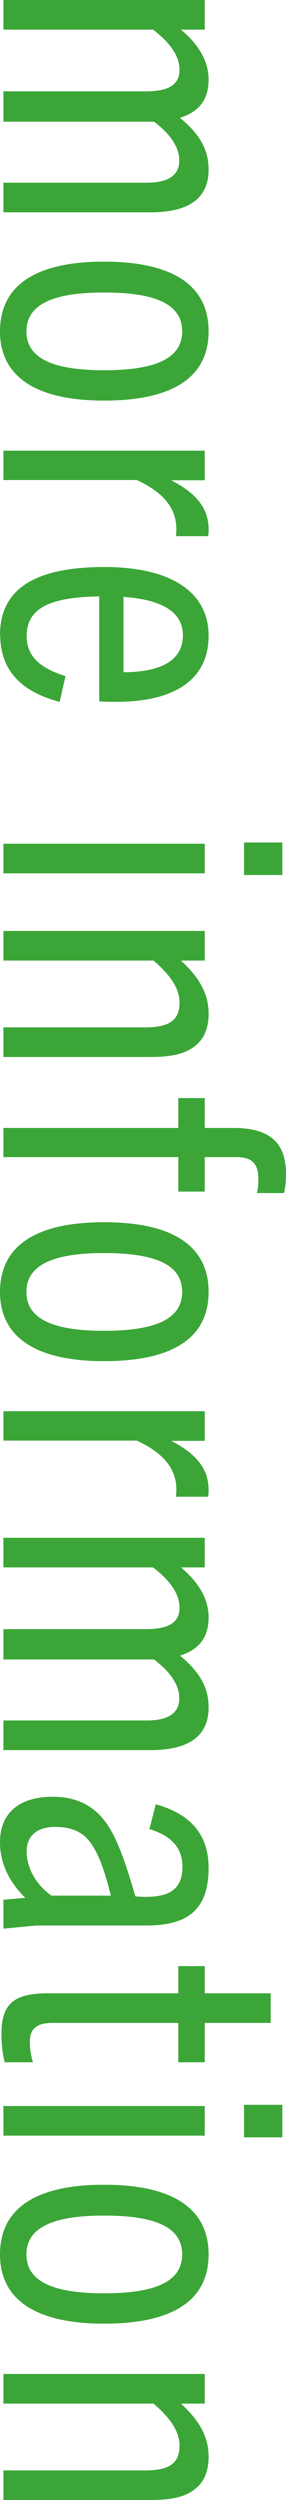 <?xml version="1.0" encoding="UTF-8"?>
<svg id="uuid-f4739096-8086-4ef3-bcc8-000cc13bcddd" data-name=" レイヤー 2" xmlns="http://www.w3.org/2000/svg" viewBox="0 0 11.79 102.91">
  <g id="uuid-25907930-93b9-456b-aa5c-230581aa1b8a" data-name="design">
    <g>
      <path d="m.14,7.52h5.91c1.02,0,1.34-.4,1.34-.91,0-.56-.37-1.09-1.04-1.6H.14v-1.25h5.88c.91,0,1.38-.26,1.38-.88s-.46-1.18-1.09-1.66H.14V0h8.3v1.22h-.98c.74.62,1.14,1.31,1.14,2.05,0,.86-.42,1.34-1.18,1.58.8.66,1.18,1.3,1.18,2.13,0,1.23-.88,1.76-2.39,1.76H.14s0-1.22,0-1.22Z" style="fill: #3ba637;"/>
      <path d="m4.29,10.77c2.85,0,4.31.99,4.31,2.87s-1.46,2.85-4.31,2.85S0,15.48,0,13.64s1.39-2.87,4.29-2.87Zm0,4.47c2.11,0,3.22-.48,3.22-1.6s-1.1-1.6-3.22-1.6-3.2.5-3.2,1.6,1.07,1.6,3.2,1.6Z" style="fill: #3ba637;"/>
      <path d="m.14,18.55h8.3v1.22h-1.38c1.04.54,1.54,1.15,1.54,2.03,0,.08,0,.14-.02.27h-1.33c.02-.13.02-.24.02-.29,0-.93-.62-1.55-1.63-2.02H.14v-1.22H.14Z" style="fill: #3ba637;"/>
      <path d="m0,26.14c0-1.86,1.38-2.8,4.31-2.8,2.72,0,4.29,1.02,4.29,2.83,0,1.9-1.55,2.72-3.79,2.72-.19,0-.43,0-.72-.02v-4.32c-2.02.03-2.99.48-2.99,1.63,0,.88.61,1.34,1.6,1.65l-.24,1.06C.83,28.47.01,27.55.01,26.14h-.01Zm5.09-1.57v3.1c1.54,0,2.45-.48,2.45-1.52,0-.98-.9-1.47-2.45-1.58Z" style="fill: #3ba637;"/>
      <path d="m.14,34.73h8.3v1.22H.14v-1.22Zm9.92-.05h1.58v1.34h-1.58v-1.34Z" style="fill: #3ba637;"/>
      <path d="m.14,42.29h5.85c.99,0,1.41-.3,1.41-1.01,0-.56-.32-1.09-1.07-1.74H.14v-1.22h8.3v1.22h-.98c.75.69,1.14,1.36,1.14,2.18,0,.66-.22,1.12-.66,1.41-.42.29-.99.38-1.81.38H.14v-1.22Z" style="fill: #3ba637;"/>
      <path d="m.14,46.43h7.21v-1.23h1.09v1.23h1.17c1.5,0,2.18.59,2.18,1.9,0,.26-.02.5-.08.78h-1.12c.05-.21.06-.38.06-.58,0-.61-.24-.9-.91-.9h-1.3v1.42h-1.09v-1.42H.14v-1.22.02Z" style="fill: #3ba637;"/>
      <path d="m4.29,50.31c2.85,0,4.31.99,4.31,2.87s-1.46,2.85-4.31,2.85S0,55.02,0,53.18s1.39-2.87,4.29-2.87Zm0,4.47c2.11,0,3.22-.48,3.22-1.6s-1.1-1.6-3.22-1.6-3.2.5-3.2,1.6,1.07,1.6,3.2,1.6Z" style="fill: #3ba637;"/>
      <path d="m.14,58.09h8.3v1.22h-1.38c1.04.54,1.54,1.15,1.54,2.03,0,.08,0,.14-.02.27h-1.33c.02-.13.02-.24.02-.29,0-.93-.62-1.55-1.63-2.02H.14v-1.22H.14Z" style="fill: #3ba637;"/>
      <path d="m.14,70.82h5.91c1.02,0,1.34-.4,1.34-.91,0-.56-.37-1.09-1.04-1.6H.14v-1.25h5.88c.91,0,1.38-.26,1.38-.88s-.46-1.18-1.09-1.66H.14v-1.22h8.3v1.22h-.98c.74.62,1.14,1.31,1.14,2.05,0,.86-.42,1.34-1.18,1.58.8.66,1.18,1.3,1.18,2.13,0,1.23-.88,1.76-2.39,1.76H.14v-1.22Z" style="fill: #3ba637;"/>
      <path d="m.14,78.2l.9-.08c-.7-.69-1.04-1.46-1.04-2.29,0-1.2.8-1.87,2.16-1.87.9,0,1.65.3,2.19,1.04.48.64.85,1.74,1.23,3.06,1.23.1,1.94-.16,1.94-1.22,0-.8-.48-1.28-1.36-1.55l.26-1.02c1.38.38,2.18,1.2,2.18,2.62,0,1.76-.91,2.37-2.56,2.37H1.5l-1.36.13v-1.18h0Zm4.43-.17c-.29-1.15-.54-1.81-.91-2.27-.32-.4-.82-.56-1.38-.56-.72,0-1.18.34-1.18,1.01s.37,1.36,1.02,1.82c0,0,2.45,0,2.45,0Z" style="fill: #3ba637;"/>
      <path d="m.19,84.88c-.1-.42-.13-.77-.13-1.18,0-1.22.53-1.65,1.9-1.65h5.39v-1.12h1.09v1.12h2.72v1.22h-2.72v1.62h-1.09v-1.62H2.16c-.64,0-.93.24-.93.77,0,.26.03.54.13.85H.19Z" style="fill: #3ba637;"/>
      <path d="m.14,86.69h8.3v1.22H.14v-1.22Zm9.92-.05h1.58v1.34h-1.58v-1.34Z" style="fill: #3ba637;"/>
      <path d="m4.29,89.93c2.85,0,4.31.99,4.31,2.87s-1.46,2.85-4.31,2.85S0,94.64,0,92.8s1.39-2.87,4.29-2.87Zm0,4.47c2.11,0,3.22-.48,3.22-1.6s-1.1-1.6-3.22-1.6-3.2.5-3.2,1.6,1.07,1.6,3.2,1.6Z" style="fill: #3ba637;"/>
      <path d="m.14,101.69h5.85c.99,0,1.41-.3,1.41-1.01,0-.56-.32-1.09-1.07-1.74H.14v-1.22h8.3v1.22h-.98c.75.69,1.14,1.36,1.14,2.18,0,.66-.22,1.12-.66,1.41-.42.29-.99.38-1.81.38H.14v-1.22Z" style="fill: #3ba637;"/>
    </g>
  </g>
</svg>
